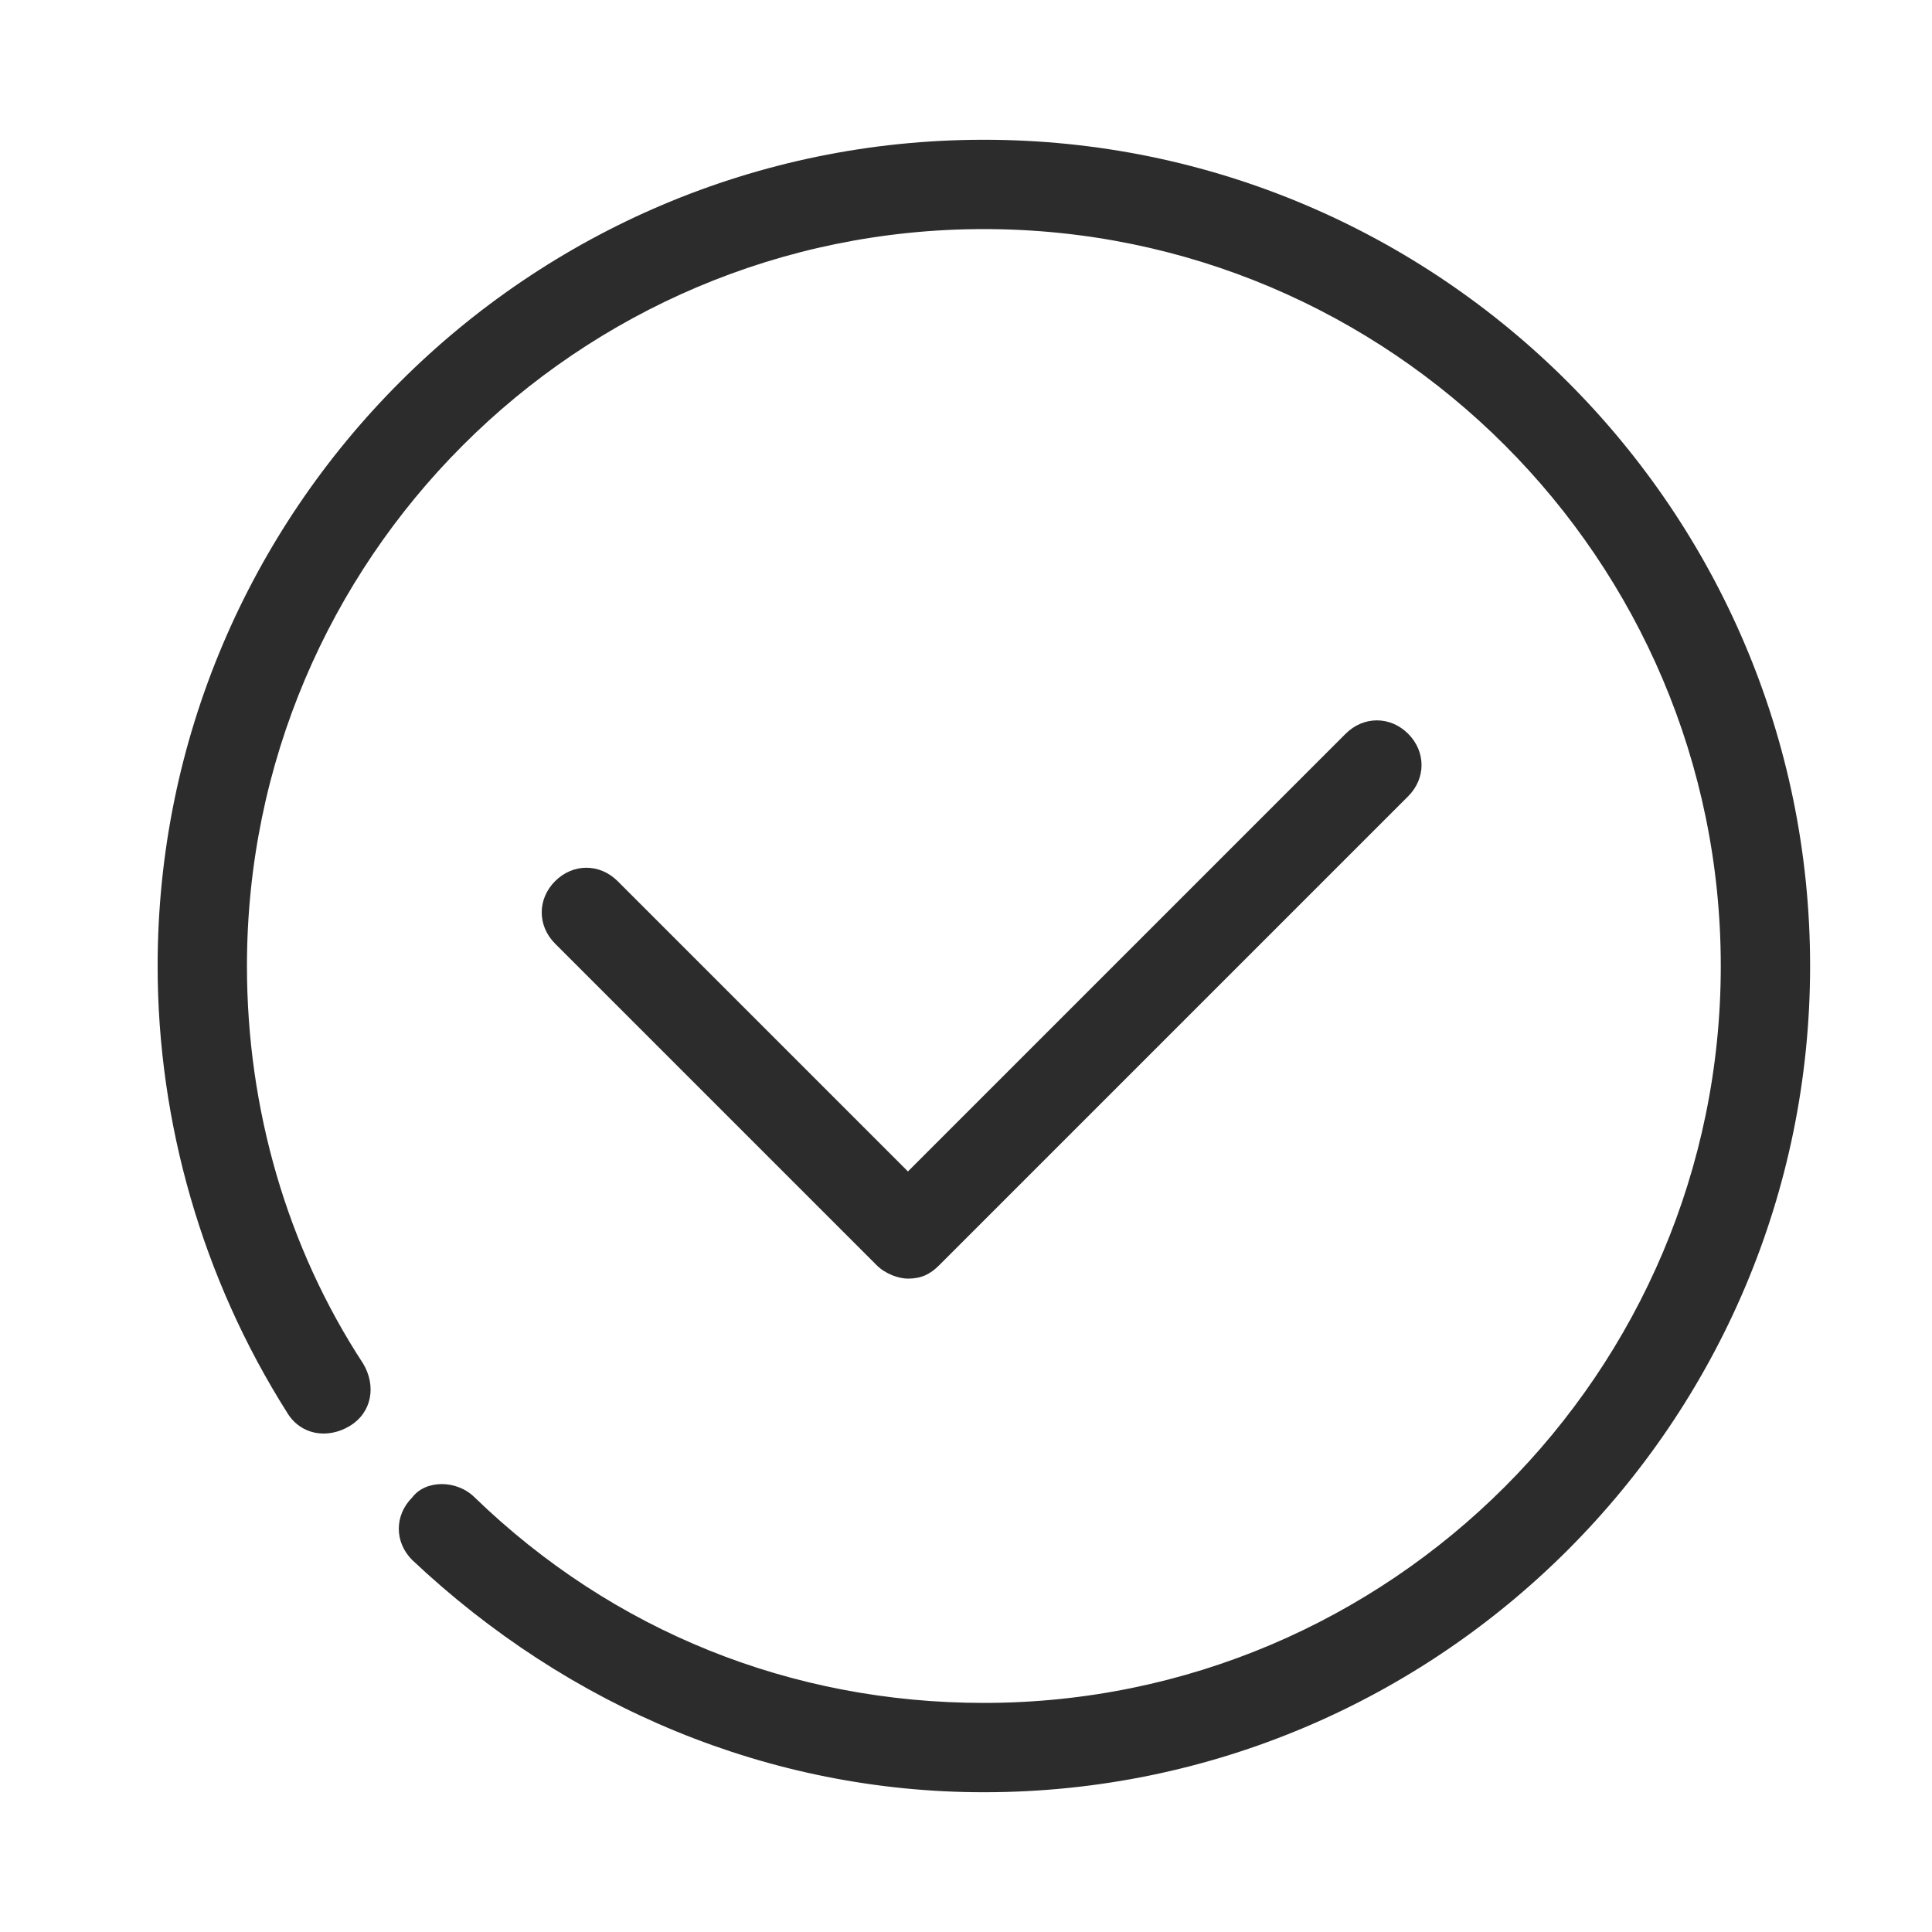 <?xml version="1.0" standalone="no"?><!DOCTYPE svg PUBLIC "-//W3C//DTD SVG 1.1//EN" "http://www.w3.org/Graphics/SVG/1.1/DTD/svg11.dtd"><svg t="1696921981089" class="icon" viewBox="0 0 1024 1024" version="1.1" xmlns="http://www.w3.org/2000/svg" p-id="19955" xmlns:xlink="http://www.w3.org/1999/xlink" width="200" height="200"><path d="M218.473 793.692c-9.469 9.469-9.469 23.672 0 33.14 82.85 78.116 189.372 123.092 302.996 123.092 241.45 0 437.924-196.474 437.924-437.924S762.919 74.076 521.469 74.076 83.545 270.55 83.545 512c0 82.85 23.672 165.701 68.648 236.716 7.101 11.836 21.304 14.203 33.14 7.101 11.836-7.101 14.203-21.304 7.101-33.14-40.242-61.546-61.546-134.928-61.546-210.677 0-215.411 175.17-390.581 390.581-390.581S912.049 296.589 912.049 512s-175.17 390.581-390.581 390.581c-101.788 0-196.474-37.874-269.856-108.889-9.469-9.469-26.039-9.469-33.14 0z" fill="#2c2c2c" p-id="19956"></path><path d="M481.227 677.701c7.101 0 11.836-2.367 16.57-7.101l248.551-248.551c9.469-9.469 9.469-23.672 0-33.14s-23.672-9.469-33.14 0l-231.981 231.981-153.865-153.865c-9.469-9.469-23.672-9.469-33.14 0s-9.469 23.672 0 33.14l170.435 170.435c4.734 4.734 11.836 7.101 16.57 7.101z" fill="#2c2c2c" p-id="19957"></path></svg>